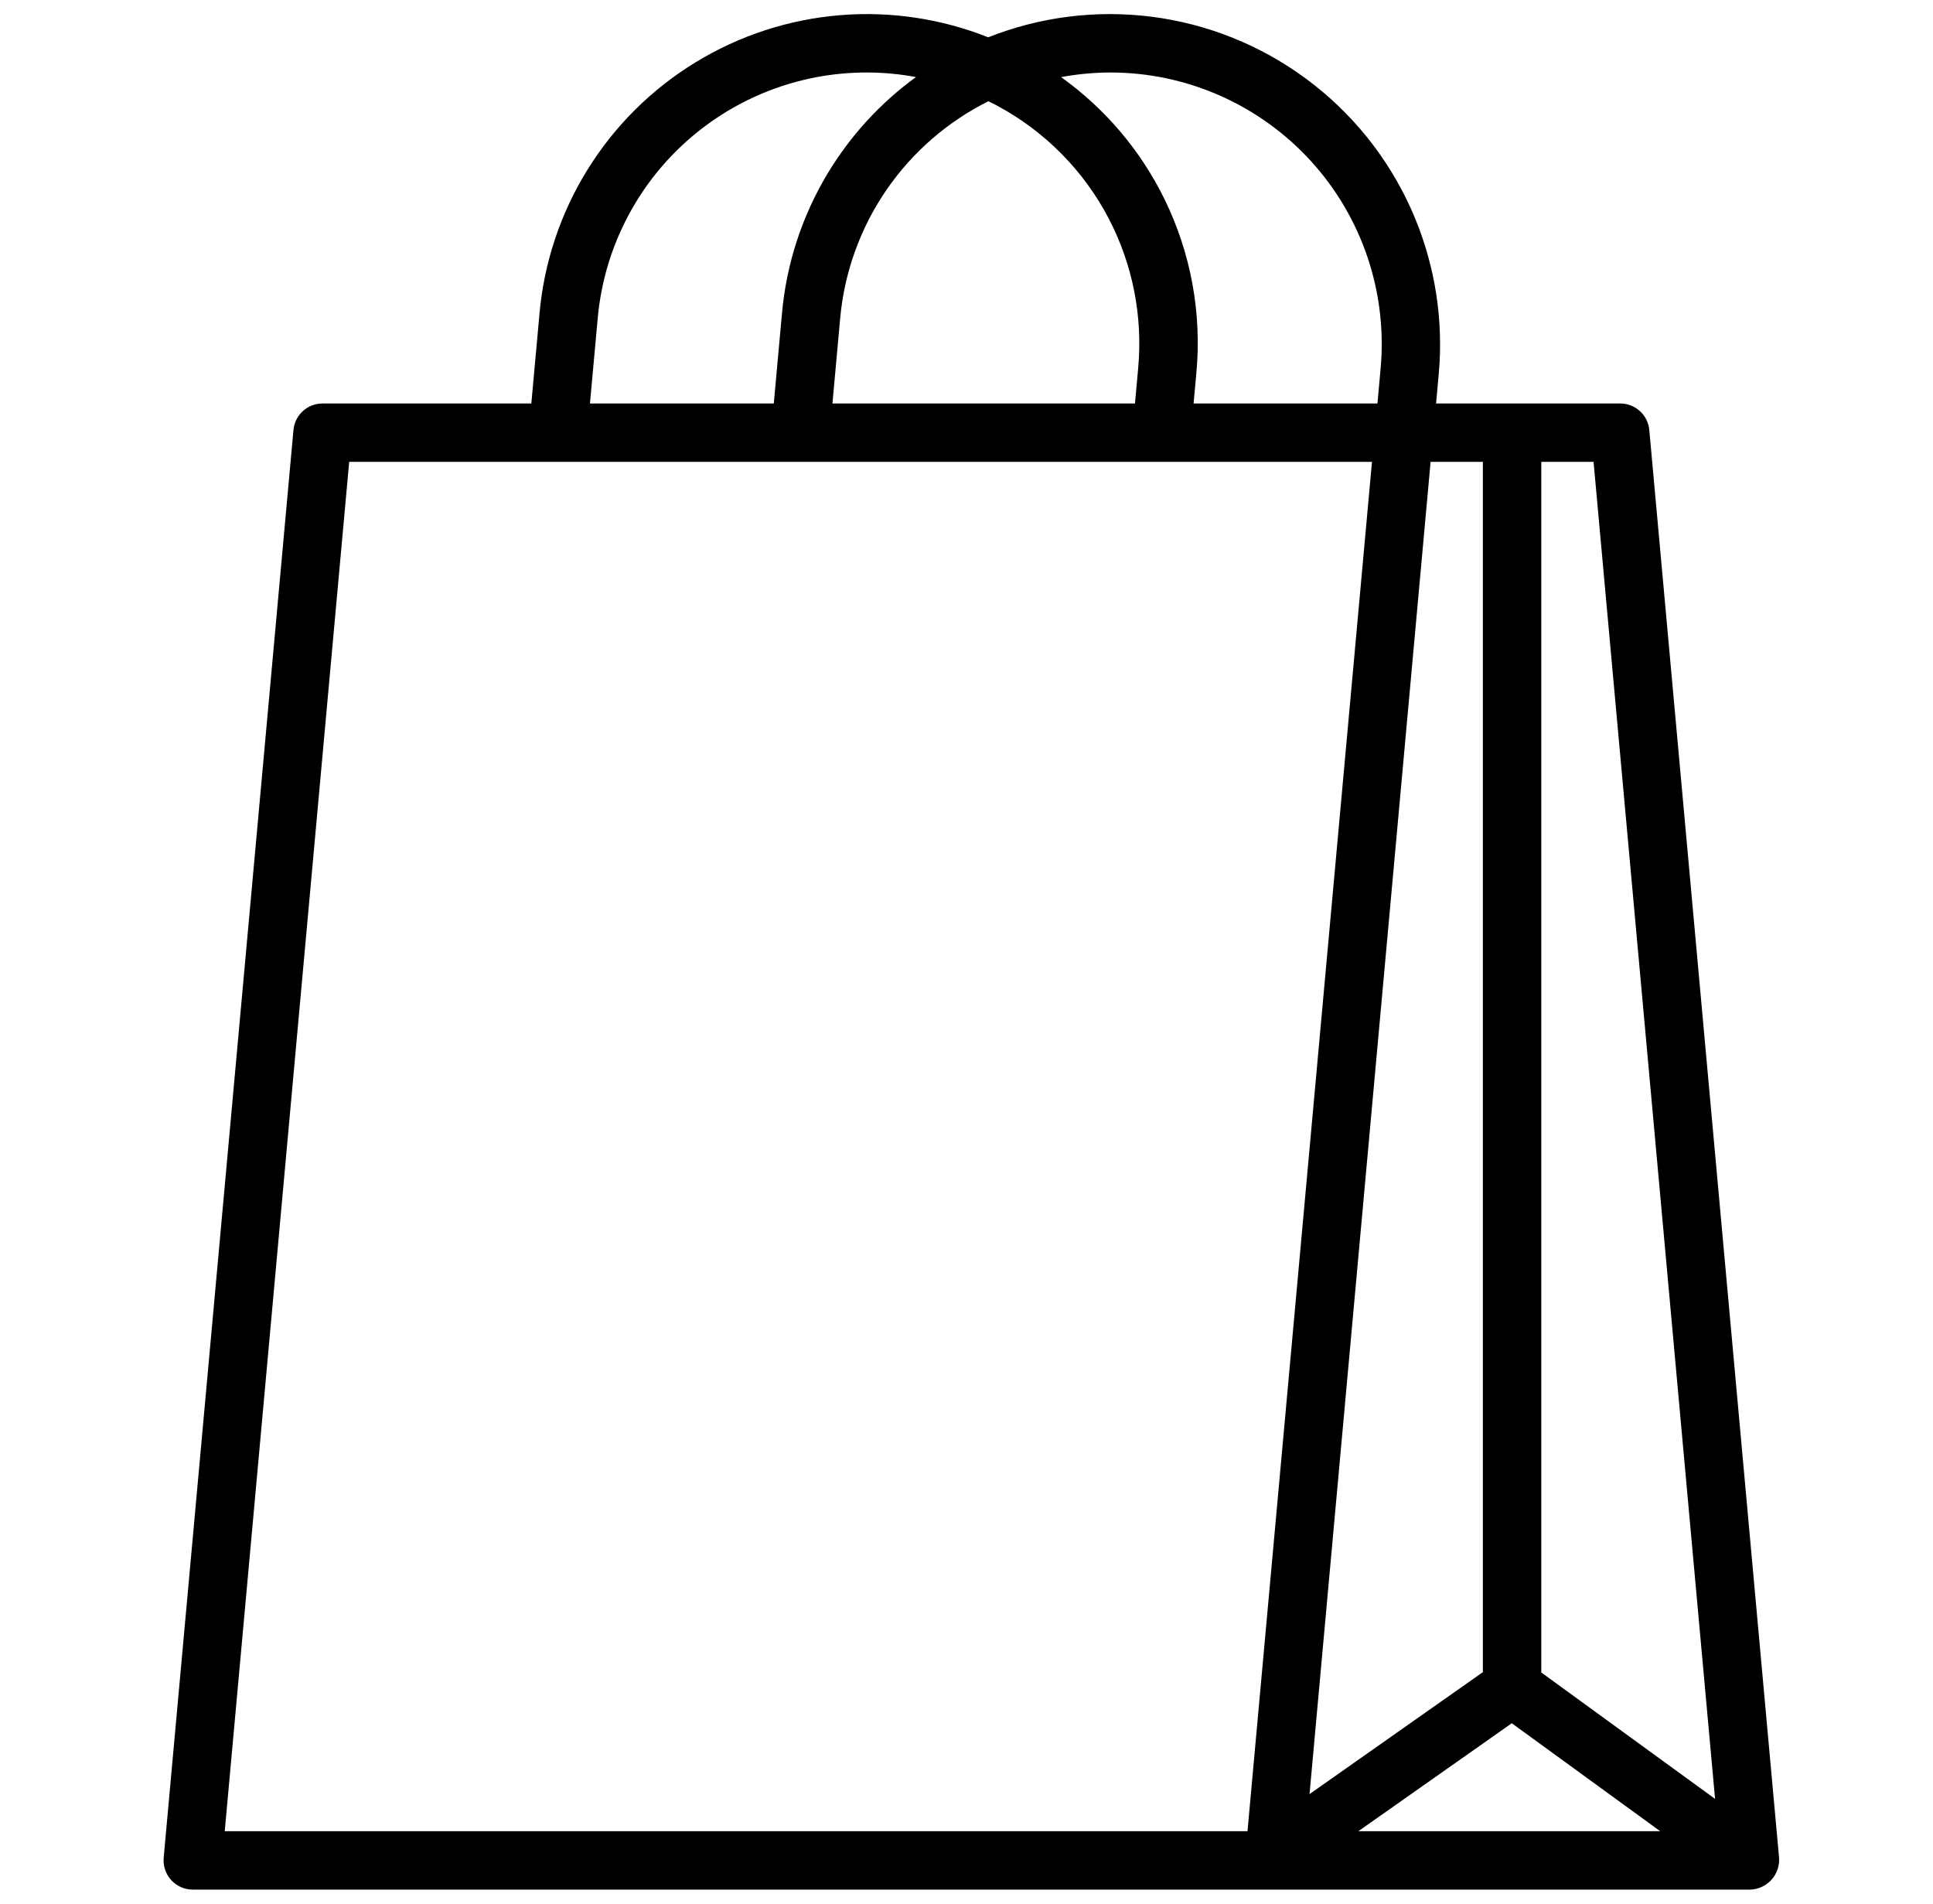<svg xmlns="http://www.w3.org/2000/svg" fill="none" viewBox="0 0 65 64" height="64" width="65">
<path fill="black" d="M33.23 1.254C34.968 0.566 36.851 0.327 38.706 0.56C40.596 0.798 42.391 1.518 43.922 2.65C45.453 3.782 46.668 5.288 47.449 7.025C48.18 8.653 48.508 10.432 48.407 12.21L48.38 12.566L48.29 13.565H54.482L54.574 13.569C54.785 13.589 54.986 13.677 55.144 13.821C55.302 13.966 55.409 14.157 55.448 14.367L55.46 14.457L59.824 62.458L59.824 62.465L59.826 62.565C59.822 62.665 59.802 62.765 59.769 62.859C59.724 62.986 59.654 63.103 59.564 63.202C59.473 63.301 59.364 63.381 59.242 63.437C59.12 63.493 58.987 63.524 58.853 63.528L58.846 63.529L6.482 63.528C6.346 63.528 6.21 63.5 6.086 63.445C5.961 63.39 5.849 63.309 5.757 63.208C5.665 63.108 5.595 62.989 5.552 62.859C5.508 62.73 5.492 62.593 5.504 62.457L9.868 14.457L9.88 14.367C9.919 14.158 10.025 13.966 10.184 13.821C10.364 13.656 10.601 13.565 10.846 13.565H17.867L18.14 10.559C18.291 8.835 18.846 7.17 19.758 5.7C20.671 4.229 21.916 2.993 23.394 2.092C24.871 1.19 26.54 0.648 28.265 0.509C29.956 0.373 31.655 0.629 33.23 1.254ZM7.557 61.565H41.949L46.135 15.528H11.742L7.557 61.565ZM45.676 61.565H55.827L50.836 57.935L45.676 61.565ZM51.828 56.228L57.672 60.478L53.586 15.528H51.828V56.228ZM44.035 60.317L49.864 56.217V15.528H48.106L44.035 60.317ZM30.801 2.591C29.701 2.386 28.57 2.386 27.467 2.592C26.174 2.835 24.948 3.356 23.876 4.119C22.804 4.882 21.91 5.868 21.258 7.011C20.605 8.153 20.208 9.425 20.096 10.736L19.838 13.565H26.02L26.293 10.559C26.439 8.886 26.966 7.268 27.832 5.829C28.596 4.56 29.606 3.459 30.801 2.591ZM33.238 3.403C31.868 4.087 30.692 5.105 29.821 6.367C28.927 7.662 28.385 9.168 28.249 10.736L27.992 13.565H38.165L38.272 12.389L38.297 12.041C38.393 10.305 37.987 8.574 37.125 7.058C36.225 5.477 34.87 4.204 33.238 3.403ZM37.337 2.437C36.781 2.439 36.226 2.491 35.68 2.592C37.16 3.65 38.358 5.06 39.16 6.7C40.05 8.52 40.42 10.551 40.227 12.568L40.136 13.565H46.319L46.425 12.389L46.444 12.152C46.52 10.967 46.365 9.778 45.986 8.651C45.581 7.45 44.931 6.345 44.076 5.409C43.221 4.473 42.18 3.725 41.02 3.213C39.859 2.701 38.605 2.437 37.337 2.437Z" clip-rule="evenodd" fill-rule="evenodd"></path>
</svg>
